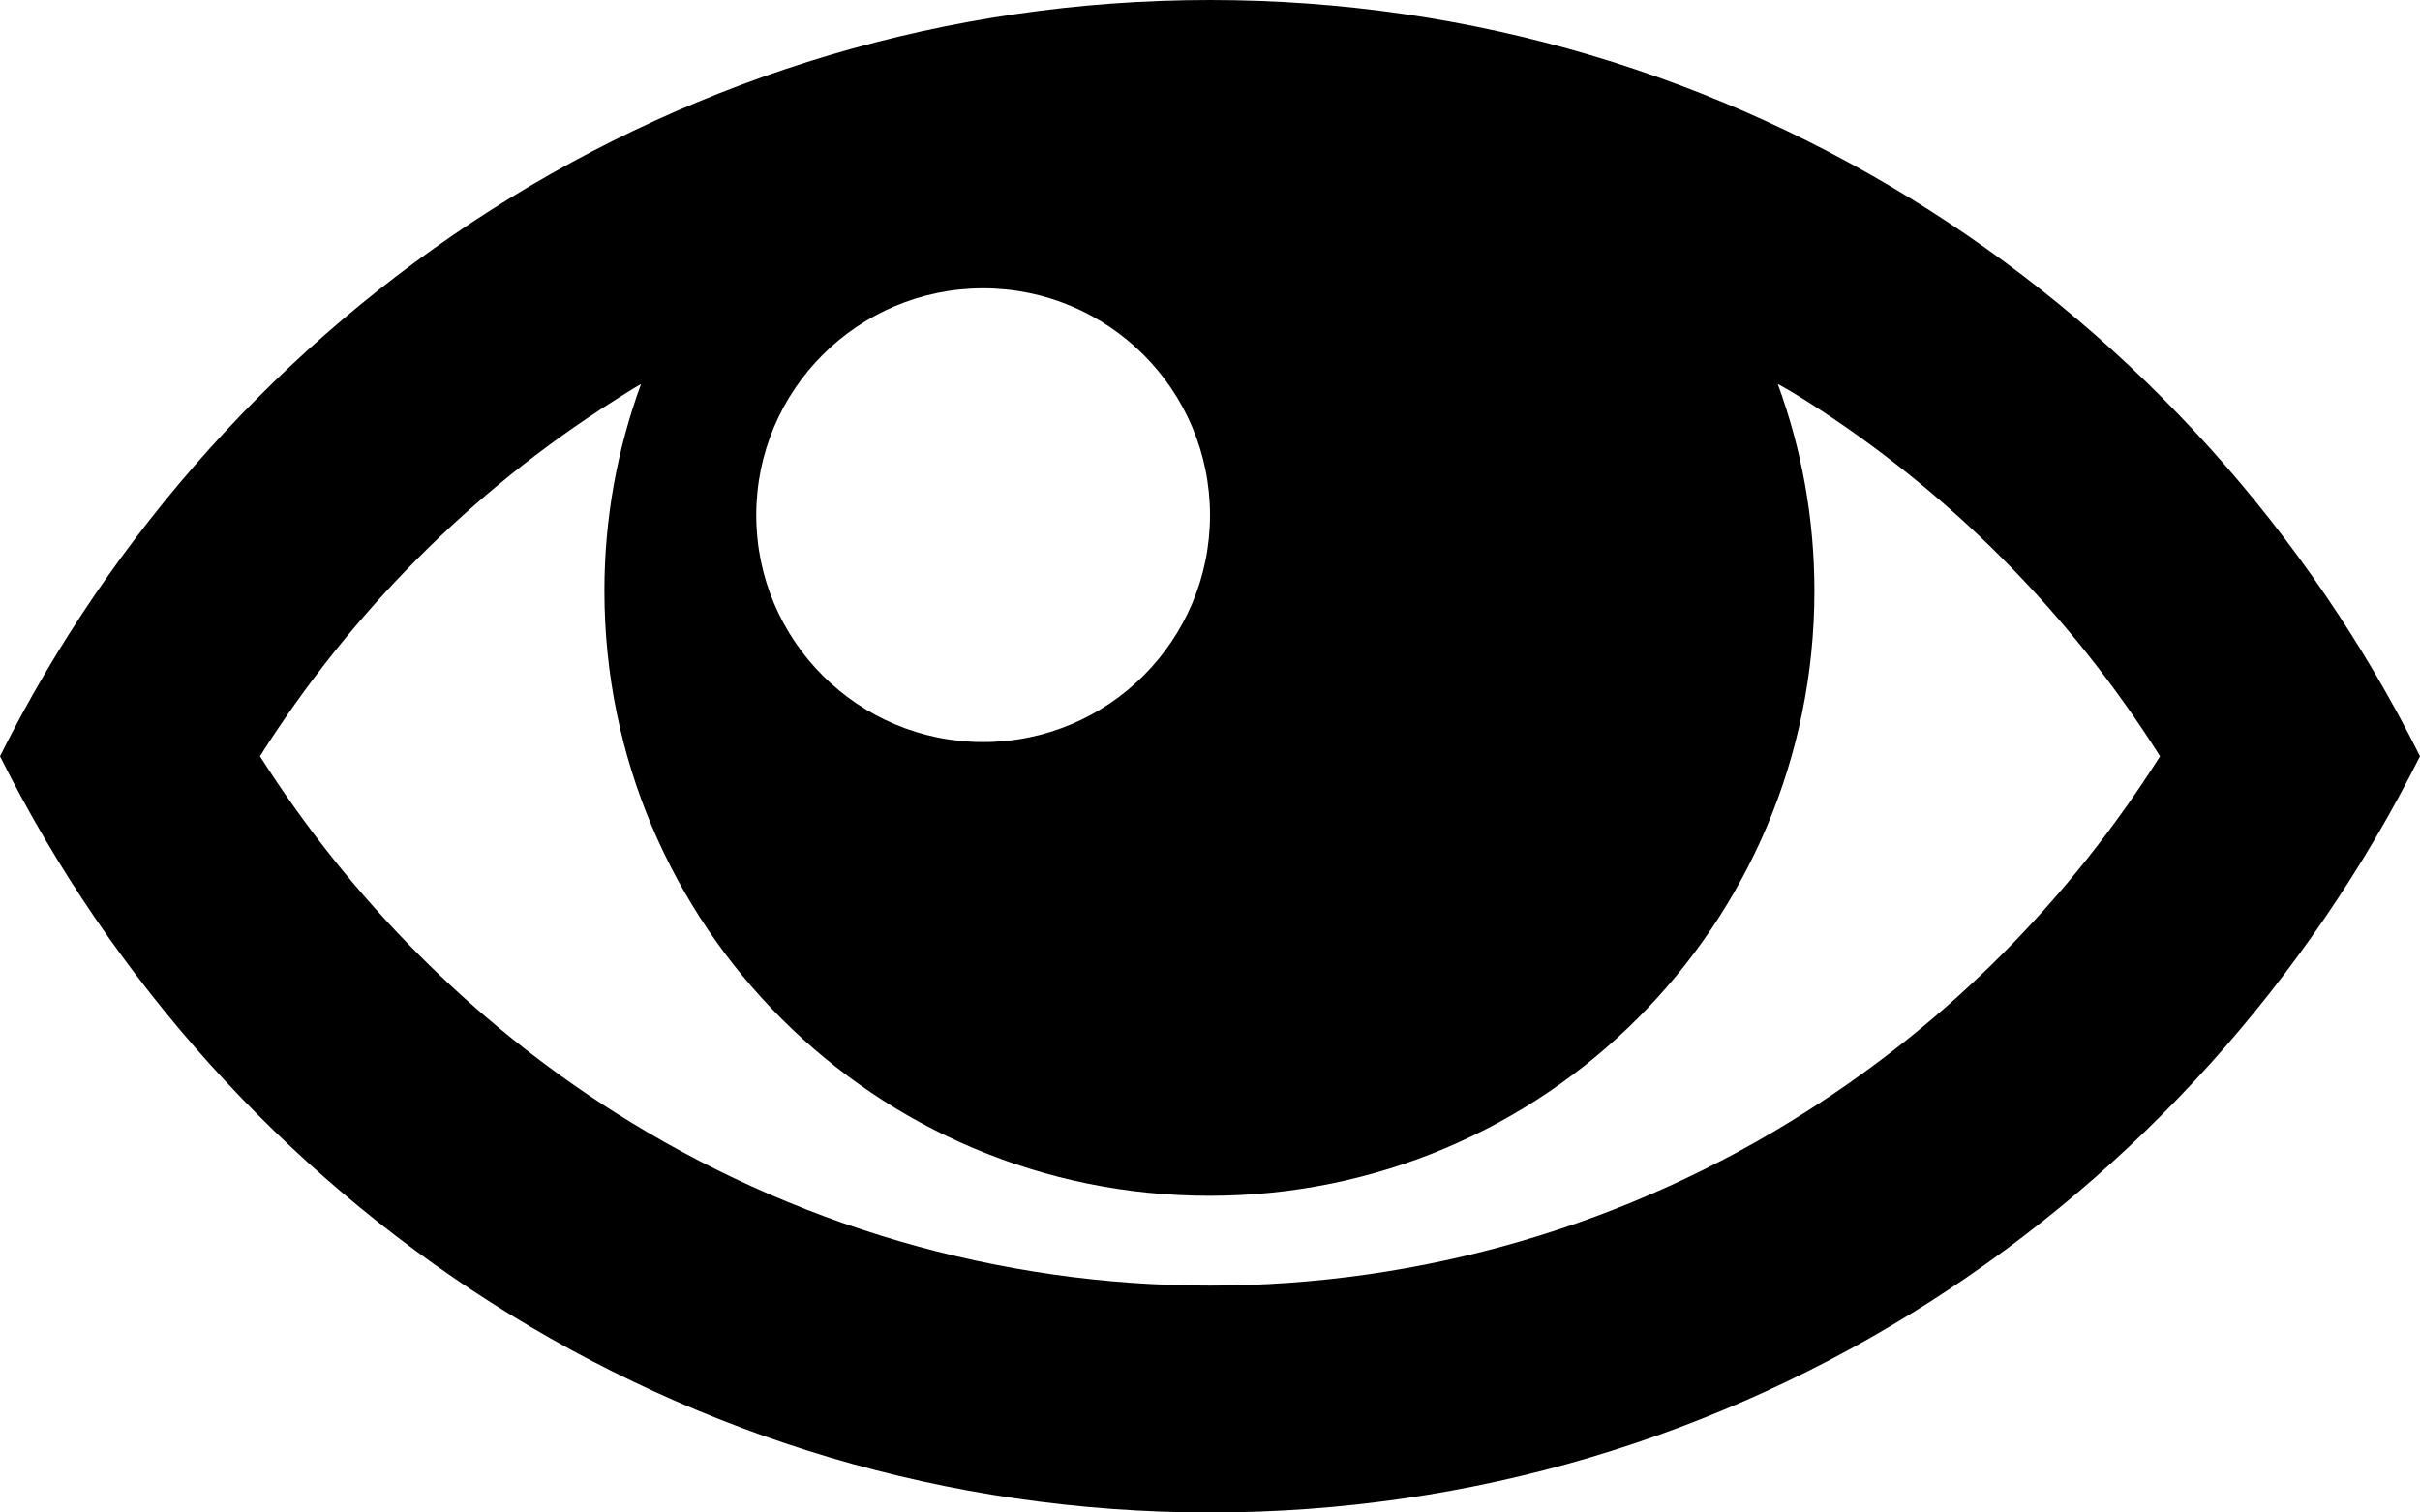 <?xml version="1.0" encoding="utf-8"?>
<!-- Generator: Adobe Illustrator 20.0.0, SVG Export Plug-In . SVG Version: 6.00 Build 0)  -->
<svg version="1.1" id="Layer_1" xmlns="http://www.w3.org/2000/svg" xmlns:xlink="http://www.w3.org/1999/xlink" x="0px" y="0px"
	 viewBox="0 0 409.6 256" style="enable-background:new 0 0 409.6 256;" xml:space="preserve">
<g>
	<path d="M204.8,0C115.5,0,38,52,0,128c38,76,115.5,128,204.8,128c89.3,0,166.7-52,204.8-128C371.6,52,294.1,0,204.8,0L204.8,0z
		 M305.8,67.9c24.1,15.3,44.5,35.9,59.8,60.1c-15.3,24.2-35.7,44.8-59.8,60.1c-30.2,19.3-65.2,29.5-101,29.5s-70.7-10.2-101-29.5
		C79.8,172.8,59.4,152.2,44,128c15.3-24.2,35.7-44.8,59.8-60.1c1.6-1,3.1-2,4.7-2.9c-4,10.9-6.2,22.7-6.2,35
		c0,56.6,45.8,102.4,102.4,102.4c56.6,0,102.4-45.8,102.4-102.4c0-12.3-2.2-24.1-6.2-35C302.6,65.9,304.2,66.9,305.8,67.9
		L305.8,67.9z M204.8,87.2c0,21.2-17.2,38.4-38.4,38.4c-21.2,0-38.4-17.2-38.4-38.4s17.2-38.4,38.4-38.4
		C187.6,48.8,204.8,66,204.8,87.2L204.8,87.2z M204.8,87.2"/>
</g>
</svg>

